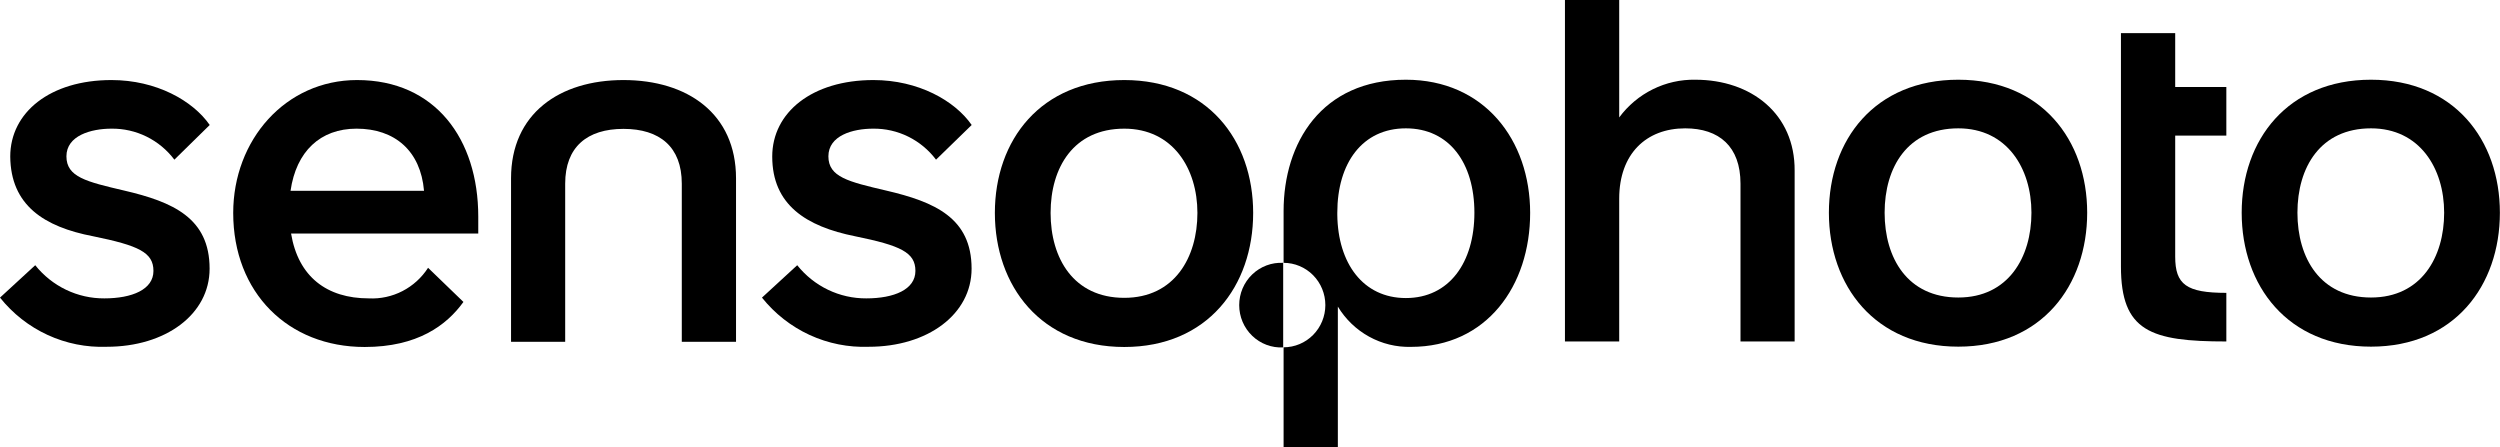 <svg viewBox="0 0 151 27" height="27" width="151" xmlns="http://www.w3.org/2000/svg">
<path d="M6.733 7.771C7.467 7.762 8.193 7.926 8.852 8.251C9.512 8.577 10.087 9.053 10.532 9.644L12.667 7.549C11.648 6.081 9.442 4.835 6.733 4.835C3.025 4.835 0.619 6.792 0.619 9.455C0.645 12.397 2.657 13.702 5.624 14.27C8.371 14.831 9.268 15.242 9.268 16.364C9.268 17.487 7.978 18.022 6.301 18.022C5.501 18.027 4.711 17.849 3.989 17.502C3.266 17.155 2.63 16.648 2.128 16.019L0 17.976C0.773 18.944 1.758 19.716 2.878 20.232C3.997 20.747 5.22 20.991 6.449 20.945C10.003 20.945 12.66 18.988 12.66 16.227C12.66 13.161 10.435 12.195 7.501 11.51C5.218 10.975 4.012 10.694 4.012 9.442C4.012 8.189 5.501 7.771 6.733 7.771Z" fill="black"/>
<path d="M21.567 4.835C17.24 4.835 14.086 8.456 14.086 12.861C14.086 17.676 17.395 20.958 22.025 20.958C25.211 20.958 26.972 19.653 27.991 18.237L25.856 16.175C25.471 16.772 24.938 17.257 24.31 17.581C23.682 17.905 22.981 18.057 22.277 18.022C19.742 18.022 18.014 16.717 17.581 14.107H28.887V13.082C28.887 8.398 26.288 4.835 21.567 4.835ZM17.549 11.523C17.891 9.148 19.342 7.771 21.535 7.771C23.85 7.771 25.405 9.115 25.611 11.523H17.549Z" fill="black"/>
<path d="M37.658 4.835C33.789 4.835 30.867 6.864 30.867 10.773V20.645H34.137V11.092C34.137 8.874 35.466 7.784 37.658 7.784C39.851 7.784 41.18 8.874 41.18 11.092V20.645H44.456V10.773C44.456 6.864 41.522 4.835 37.658 4.835Z" fill="black"/>
<path d="M52.737 7.771C53.471 7.762 54.197 7.926 54.856 8.251C55.516 8.577 56.091 9.053 56.536 9.644L58.69 7.549C57.671 6.081 55.465 4.835 52.757 4.835C49.048 4.835 46.643 6.792 46.643 9.455C46.643 12.365 48.681 13.676 51.647 14.27C54.395 14.831 55.291 15.242 55.291 16.364C55.291 17.487 54.001 18.022 52.325 18.022C51.525 18.027 50.734 17.849 50.012 17.502C49.29 17.155 48.654 16.648 48.152 16.019L46.023 17.976C46.797 18.944 47.782 19.716 48.901 20.232C50.021 20.747 51.244 20.991 52.473 20.945C56.026 20.945 58.684 18.988 58.684 16.227C58.684 13.161 56.459 12.195 53.524 11.51C51.241 10.975 50.035 10.694 50.035 9.442C50.035 8.189 51.499 7.771 52.737 7.771Z" fill="black"/>
<path d="M67.906 4.835C62.87 4.835 60.09 8.456 60.09 12.861C60.09 17.265 62.87 20.958 67.906 20.958C72.944 20.958 75.691 17.271 75.691 12.861C75.691 8.45 72.911 4.835 67.906 4.835ZM67.906 17.989C64.85 17.989 63.456 15.614 63.456 12.861C63.456 10.107 64.85 7.771 67.906 7.771C70.841 7.771 72.324 10.179 72.324 12.861C72.324 15.542 70.944 17.989 67.906 17.989Z" fill="black"/>
<path d="M77.504 15.875C77.161 15.858 76.819 15.911 76.498 16.031C76.176 16.152 75.882 16.337 75.634 16.576C75.385 16.815 75.188 17.102 75.052 17.421C74.917 17.74 74.848 18.083 74.848 18.43C74.848 18.776 74.917 19.119 75.052 19.438C75.188 19.757 75.385 20.044 75.634 20.283C75.882 20.522 76.176 20.708 76.498 20.828C76.819 20.948 77.161 21.002 77.504 20.984V15.875Z" fill="black"/>
<path d="M84.914 4.815C79.819 4.815 77.529 8.626 77.529 12.75V15.875C78.198 15.875 78.84 16.144 79.312 16.622C79.785 17.101 80.051 17.75 80.051 18.426C80.051 19.103 79.785 19.752 79.312 20.23C78.84 20.709 78.198 20.977 77.529 20.977V27H80.806V18.518C81.266 19.28 81.917 19.906 82.692 20.333C83.468 20.761 84.341 20.974 85.223 20.951C89.796 20.951 92.421 17.265 92.421 12.861C92.421 8.456 89.648 4.815 84.914 4.815ZM84.914 18.002C82.334 18.002 80.806 15.908 80.773 12.972V12.848C80.773 9.846 82.289 7.752 84.914 7.752C87.539 7.752 89.054 9.846 89.054 12.848C89.054 15.849 87.539 18.002 84.914 18.002Z" fill="black"/>
<path d="M102.398 4.815C101.508 4.799 100.627 4.997 99.828 5.393C99.028 5.789 98.333 6.372 97.8 7.093V0H94.523V20.625H97.8V11.999C97.8 9.285 99.438 7.752 101.785 7.752C103.836 7.752 105.126 8.848 105.126 11.092V20.625H108.396V10.316C108.422 6.877 105.771 4.815 102.398 4.815Z" fill="black"/>
<path d="M118.282 4.815C113.245 4.815 110.465 8.437 110.465 12.848C110.465 17.258 113.245 20.938 118.282 20.938C123.319 20.938 126.066 17.252 126.066 12.848C126.066 8.443 123.286 4.815 118.282 4.815ZM118.282 17.97C115.218 17.97 113.831 15.595 113.831 12.848C113.831 10.101 115.218 7.752 118.282 7.752C121.216 7.752 122.699 10.159 122.699 12.848C122.699 15.536 121.306 17.97 118.282 17.97Z" fill="black"/>
<path d="M131.382 2.003H128.105V16.097C128.105 20.012 129.898 20.625 134.471 20.625V17.689C132.059 17.689 131.382 17.186 131.382 15.503V8.189H134.471V5.253H131.382V2.003Z" fill="black"/>
<path d="M143.209 4.815C138.178 4.815 135.398 8.437 135.398 12.848C135.398 17.258 138.178 20.938 143.209 20.938C148.239 20.938 150.993 17.252 150.993 12.848C150.993 8.443 148.213 4.815 143.209 4.815ZM143.209 17.97C140.152 17.97 138.765 15.595 138.765 12.848C138.765 10.101 140.152 7.752 143.209 7.752C146.143 7.752 147.627 10.159 147.627 12.848C147.627 15.536 146.24 17.97 143.209 17.97Z" fill="black"/>
</svg>